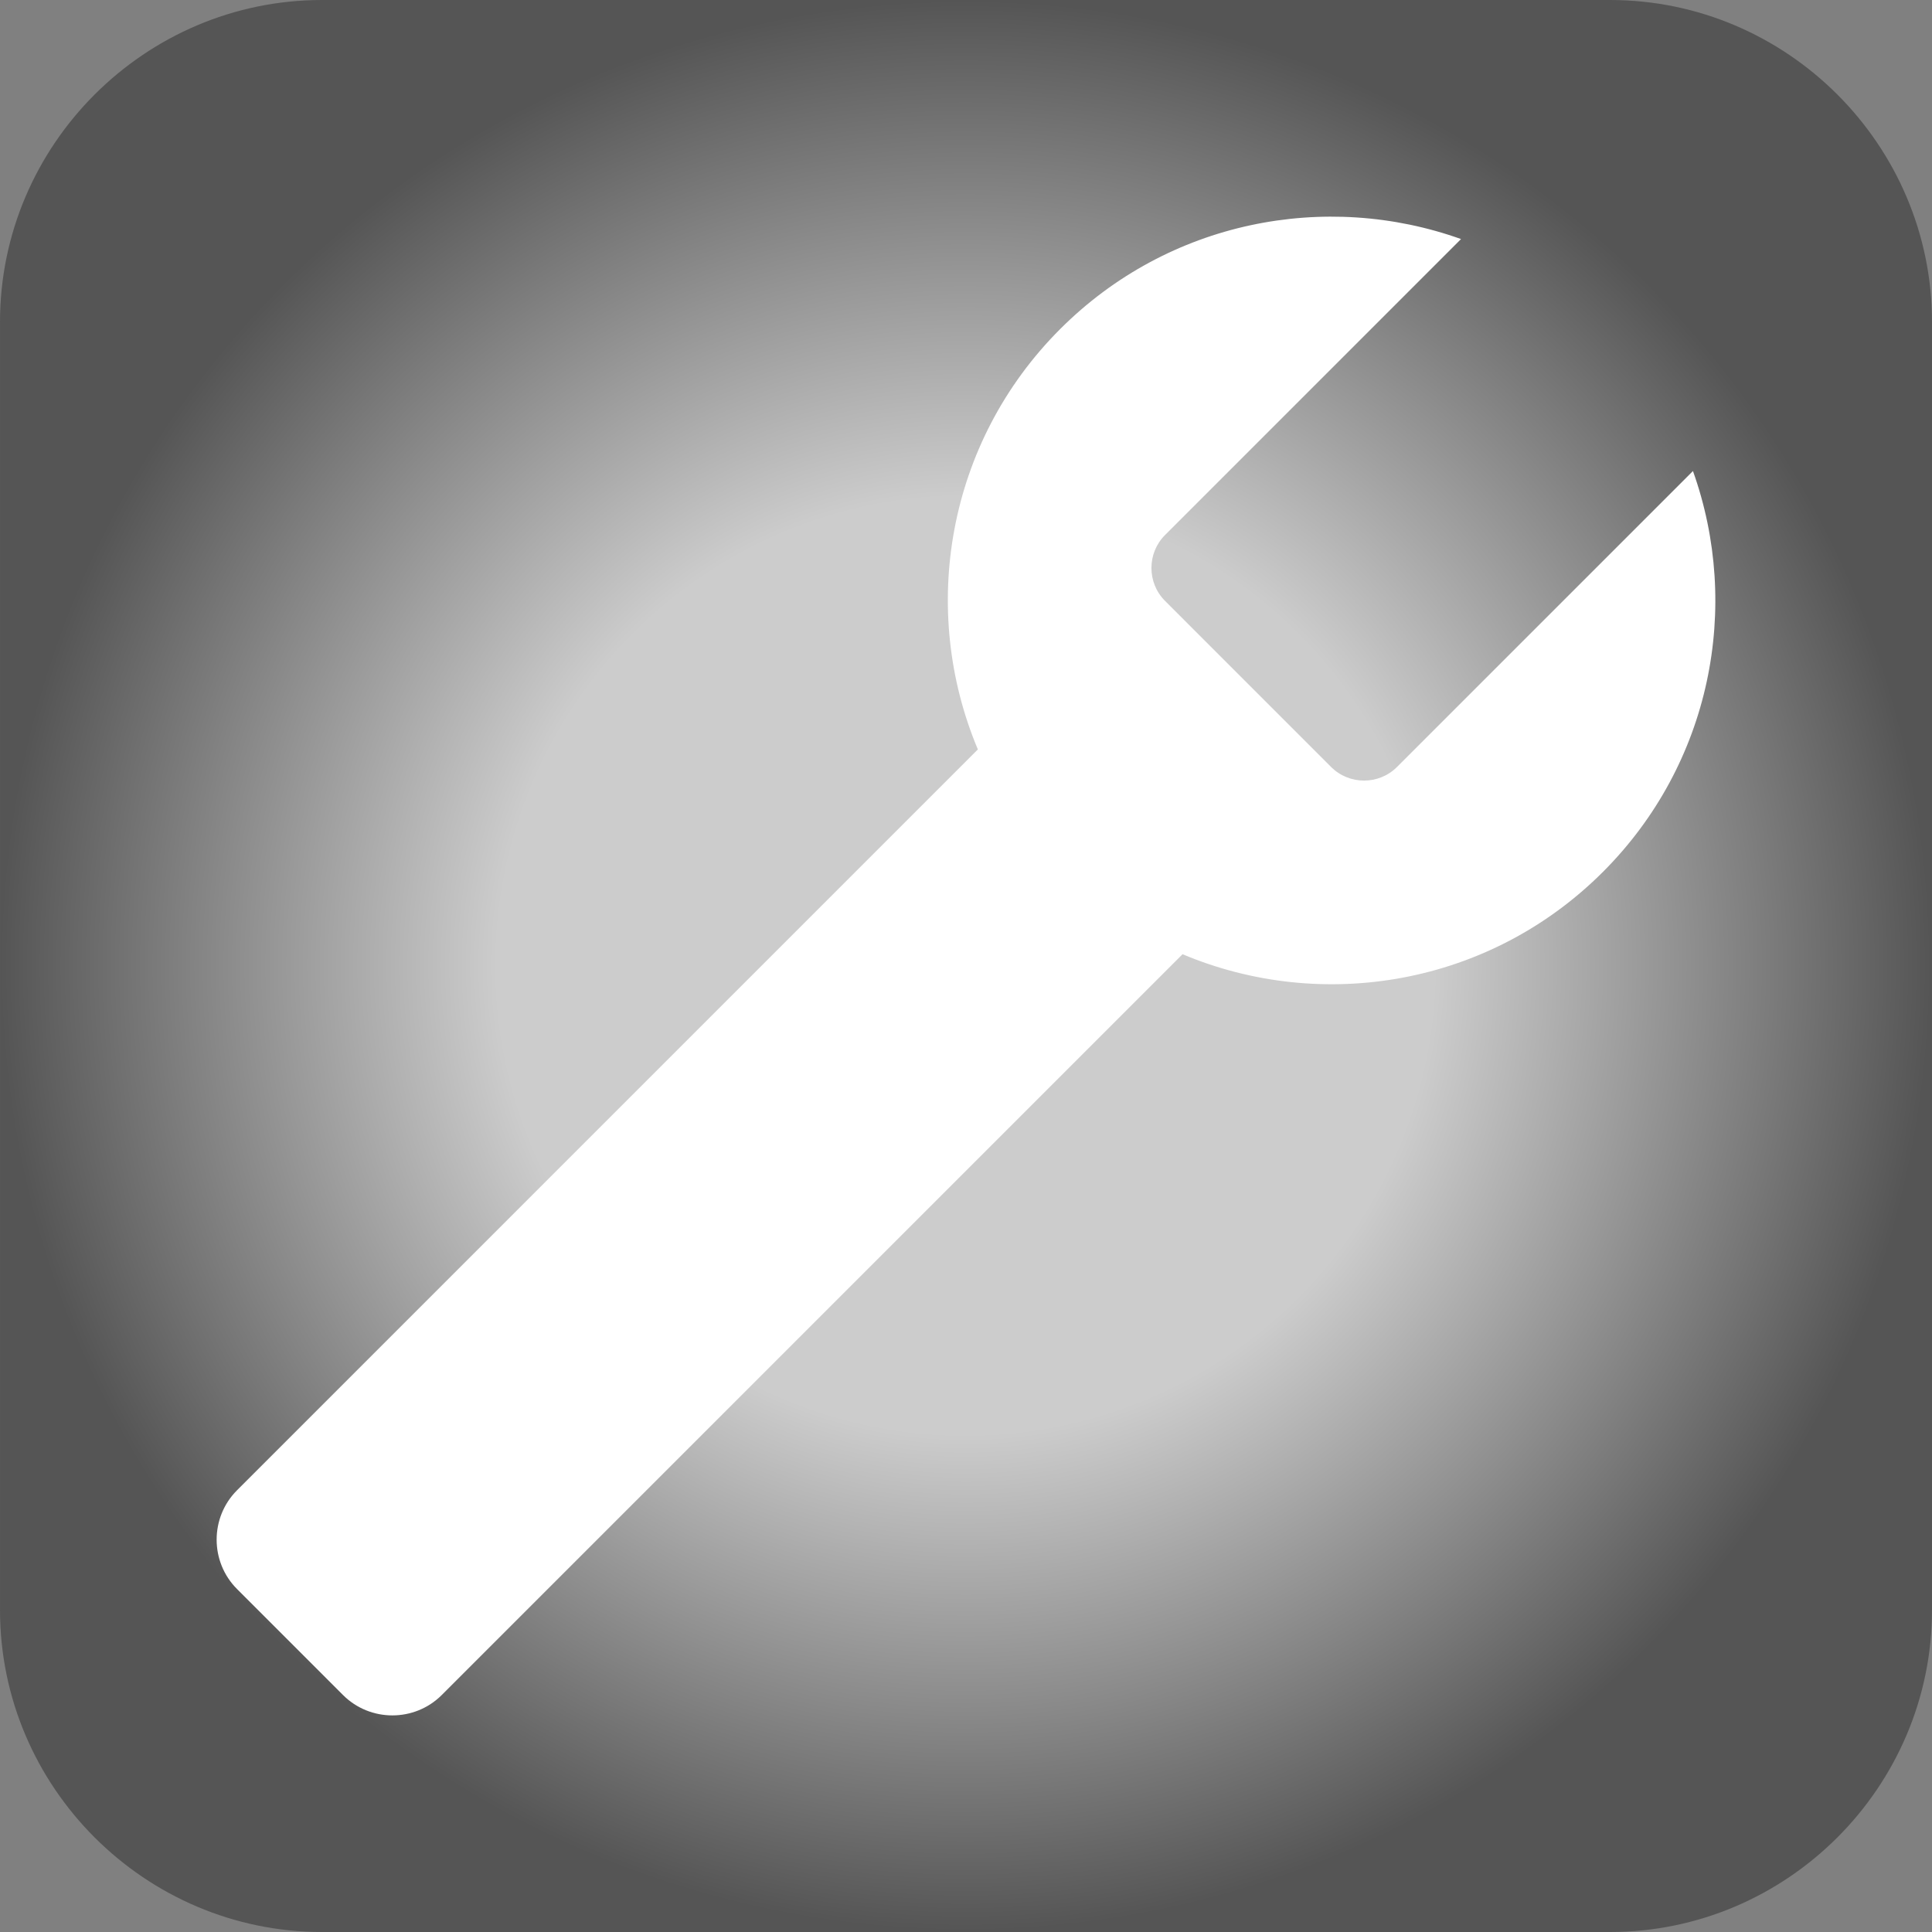 <?xml version="1.0" encoding="UTF-8" standalone="no"?>
<!-- Generator: Adobe Illustrator 15.1.0, SVG Export Plug-In . SVG Version: 6.00 Build 0)  -->

<svg
   xmlns:dc="http://purl.org/dc/elements/1.1/"
   xmlns:cc="http://creativecommons.org/ns#"
   xmlns:rdf="http://www.w3.org/1999/02/22-rdf-syntax-ns#"
   xmlns:svg="http://www.w3.org/2000/svg"
   xmlns="http://www.w3.org/2000/svg"
   xmlns:sodipodi="http://sodipodi.sourceforge.net/DTD/sodipodi-0.dtd"
   xmlns:inkscape="http://www.inkscape.org/namespaces/inkscape"
   id="Layer_1"
   enable-background="new 0 0 360 360"
   xml:space="preserve"
   viewBox="0 0 360 360"
   version="1.1"
   y="0px"
   x="0px"
   inkscape:version="0.91 r13725"
   sodipodi:docname="Wrench-Icon.svg"><rect x="0" y="0" width="360" height="360" fill="#808080" stroke="none"/><defs
     id="defs4901"><radialGradient
       r="170.7"
       gradientTransform="matrix(1.054,0,0,1.054,-9.801,-8.247)"
       cx="180"
       cy="178.52"
       gradientUnits="userSpaceOnUse"
       id="SVGID_1_"><stop
         id="stop4889"
         offset=".485"
         style="stop-color:#cccccc;stop-opacity:1" /><stop
         id="stop4891"
         offset="1"
         style="stop-color:#555555;stop-opacity:1" /></radialGradient></defs><sodipodi:namedview
     pagecolor="#ffffff"
     bordercolor="#666666"
     borderopacity="1"
     objecttolerance="10"
     gridtolerance="10"
     guidetolerance="10"
     inkscape:pageopacity="0"
     inkscape:pageshadow="2"
     inkscape:window-width="1920"
     inkscape:window-height="1043"
     id="namedview4899"
     showgrid="false"
     inkscape:zoom="2.4638889"
     inkscape:cx="185.68207"
     inkscape:cy="180"
     inkscape:window-x="0"
     inkscape:window-y="0"
     inkscape:window-maximized="1"
     inkscape:current-layer="Layer_1" /><path
     inkscape:connector-curvature="0"
     style="fill:url(#SVGID_1_)"
     id="path4893"
     d="m 360,300 c 0,33 -27,60 -59.999,60 l -240,0 c -33,0 -60,-27 -60,-60 l 0,-240 c 0,-33 27,-60 60,-60 l 240,0 c 33,0 60,27.001 60,60 l 0,240 z" /><path
     style="fill:#ffffff"
     inkscape:connector-curvature="0"
     id="path4895"
     d="m 315.46,87.765 -55.157,55.156 c -3.373,3.373 -8.892,3.372 -12.262,0.002 l -30.958,-30.96 c -3.373,-3.372 -3.373,-8.891 0,-12.263 l 55.156,-55.156 c -25.223,-9.014 -54.492,-3.431 -74.688,16.765 -21.181,21.179 -26.283,52.334 -15.34,78.337 l -138.05,138.05 c -5.057,5.059 -5.057,13.332 0,18.391 l 19.756,19.758 c 5.057,5.059 13.334,5.059 18.392,0 l 138.04,-138.04 c 26.005,10.943 57.157,5.84 78.338,-15.341 20.2,-20.2 25.78,-49.47 16.77,-74.695 z" /></svg>
